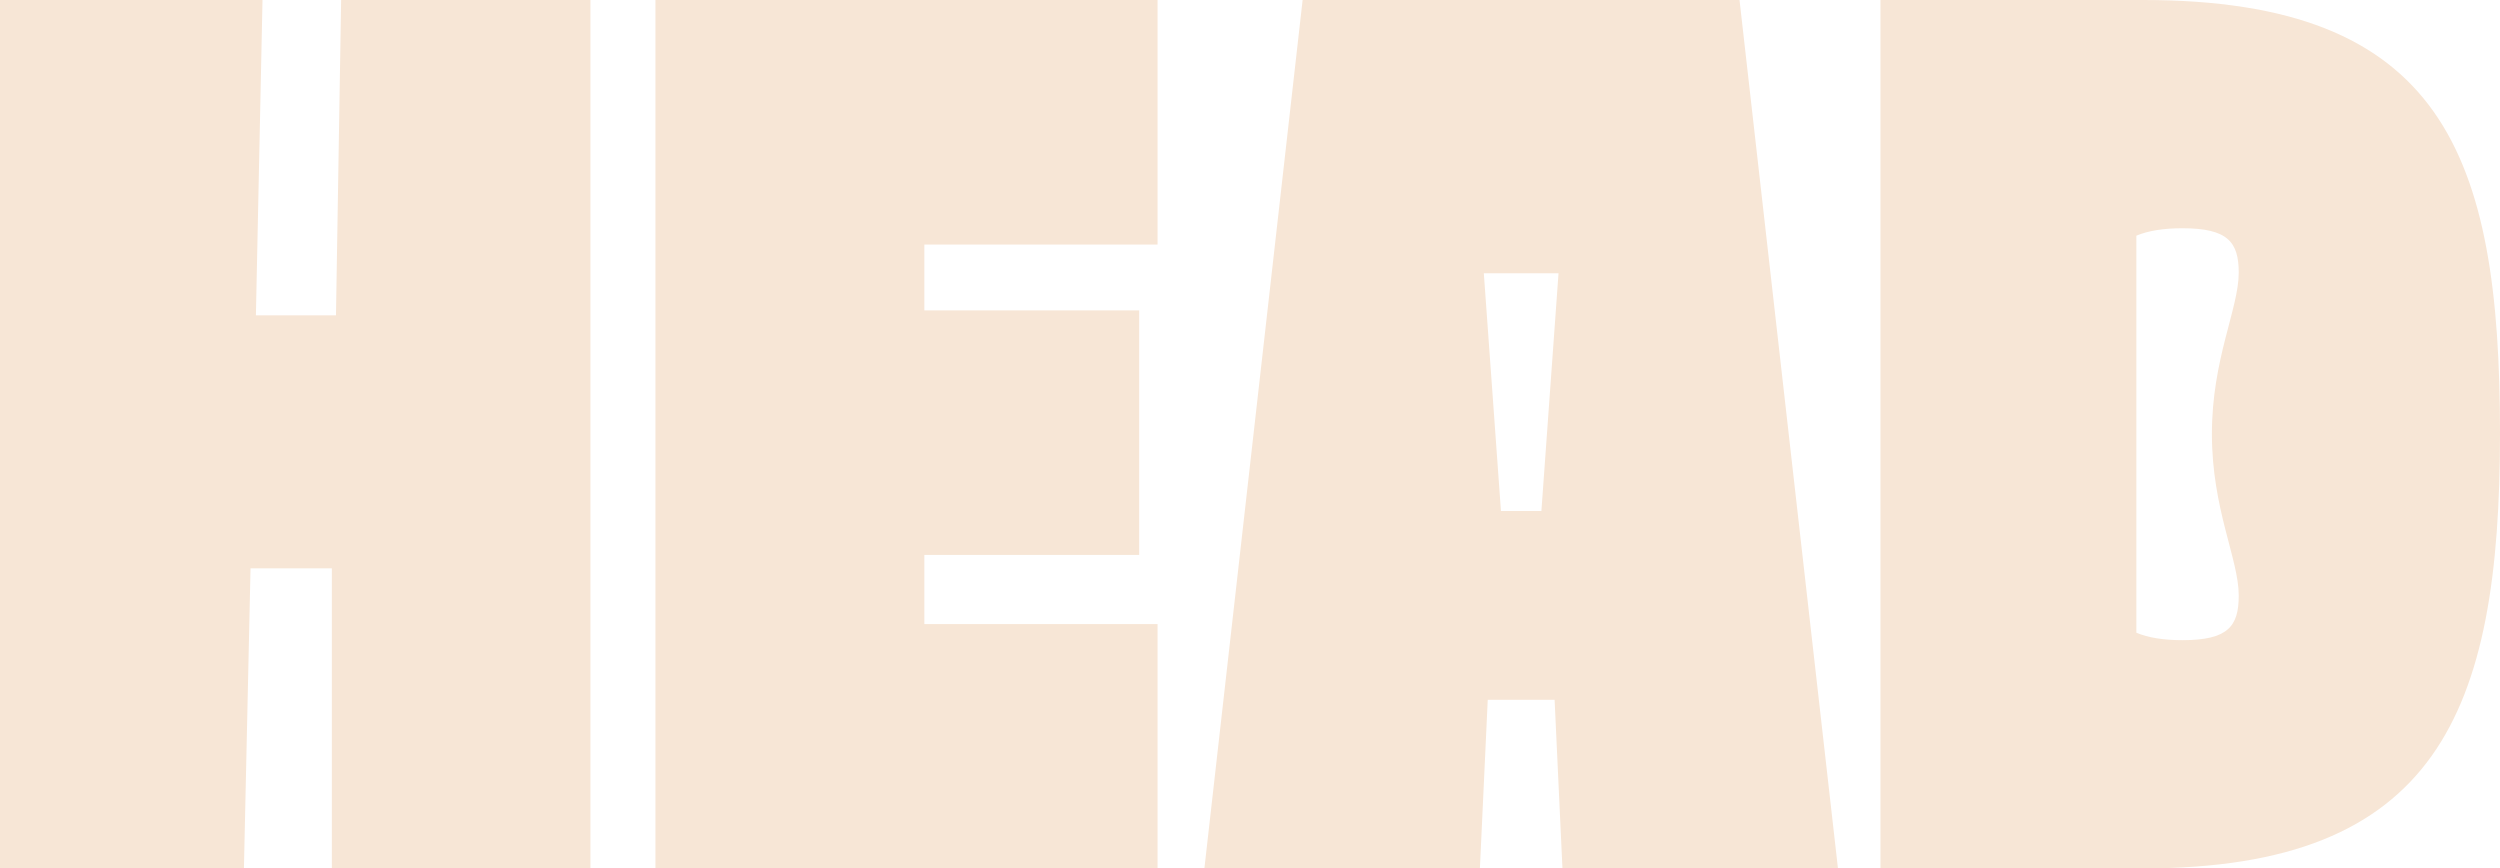 <?xml version="1.0" encoding="UTF-8"?>
<svg id="Layer_2" data-name="Layer 2" xmlns="http://www.w3.org/2000/svg" viewBox="0 0 121.14 42.08">
  <defs>
    <style>
      .cls-1 {
        fill: #f7e6d6;
      }
    </style>
  </defs>
  <g id="ART">
    <g>
      <path class="cls-1" d="m0,0h12.72l-.32,15.28h3.88L16.53,0h12.08v42.08h-12.53v-14.54h-3.94l-.32,14.54H0V0Z"/>
      <path class="cls-1" d="m31.76,0h24.33v11.85h-11.3v3.19h10.41v11.85h-10.41v3.35h11.3v11.85h-24.33V0Z"/>
      <path class="cls-1" d="m75.33,33.91h-3.24l-.38,8.17h-13.35L63.12,0h21.17l4.77,42.08h-13.35l-.38-8.17Zm-.64-9.15l.83-11.52h-3.62l.83,11.52h1.97Z"/>
      <path class="cls-1" d="m103.84,0h-12.72v42.08h12.72c14.24,0,17.3-7.52,17.3-21.08S118.34,0,103.84,0Zm4.64,28.86c0,1.49-.52,2.16-2.73,2.16-.91,0-1.66-.12-2.23-.36V11.42c.57-.24,1.32-.36,2.23-.36,2.2,0,2.73.67,2.73,2.15,0,1.75-1.3,4.18-1.3,7.82s1.3,6.07,1.3,7.82Z"/>
    </g>
  </g>
</svg>
